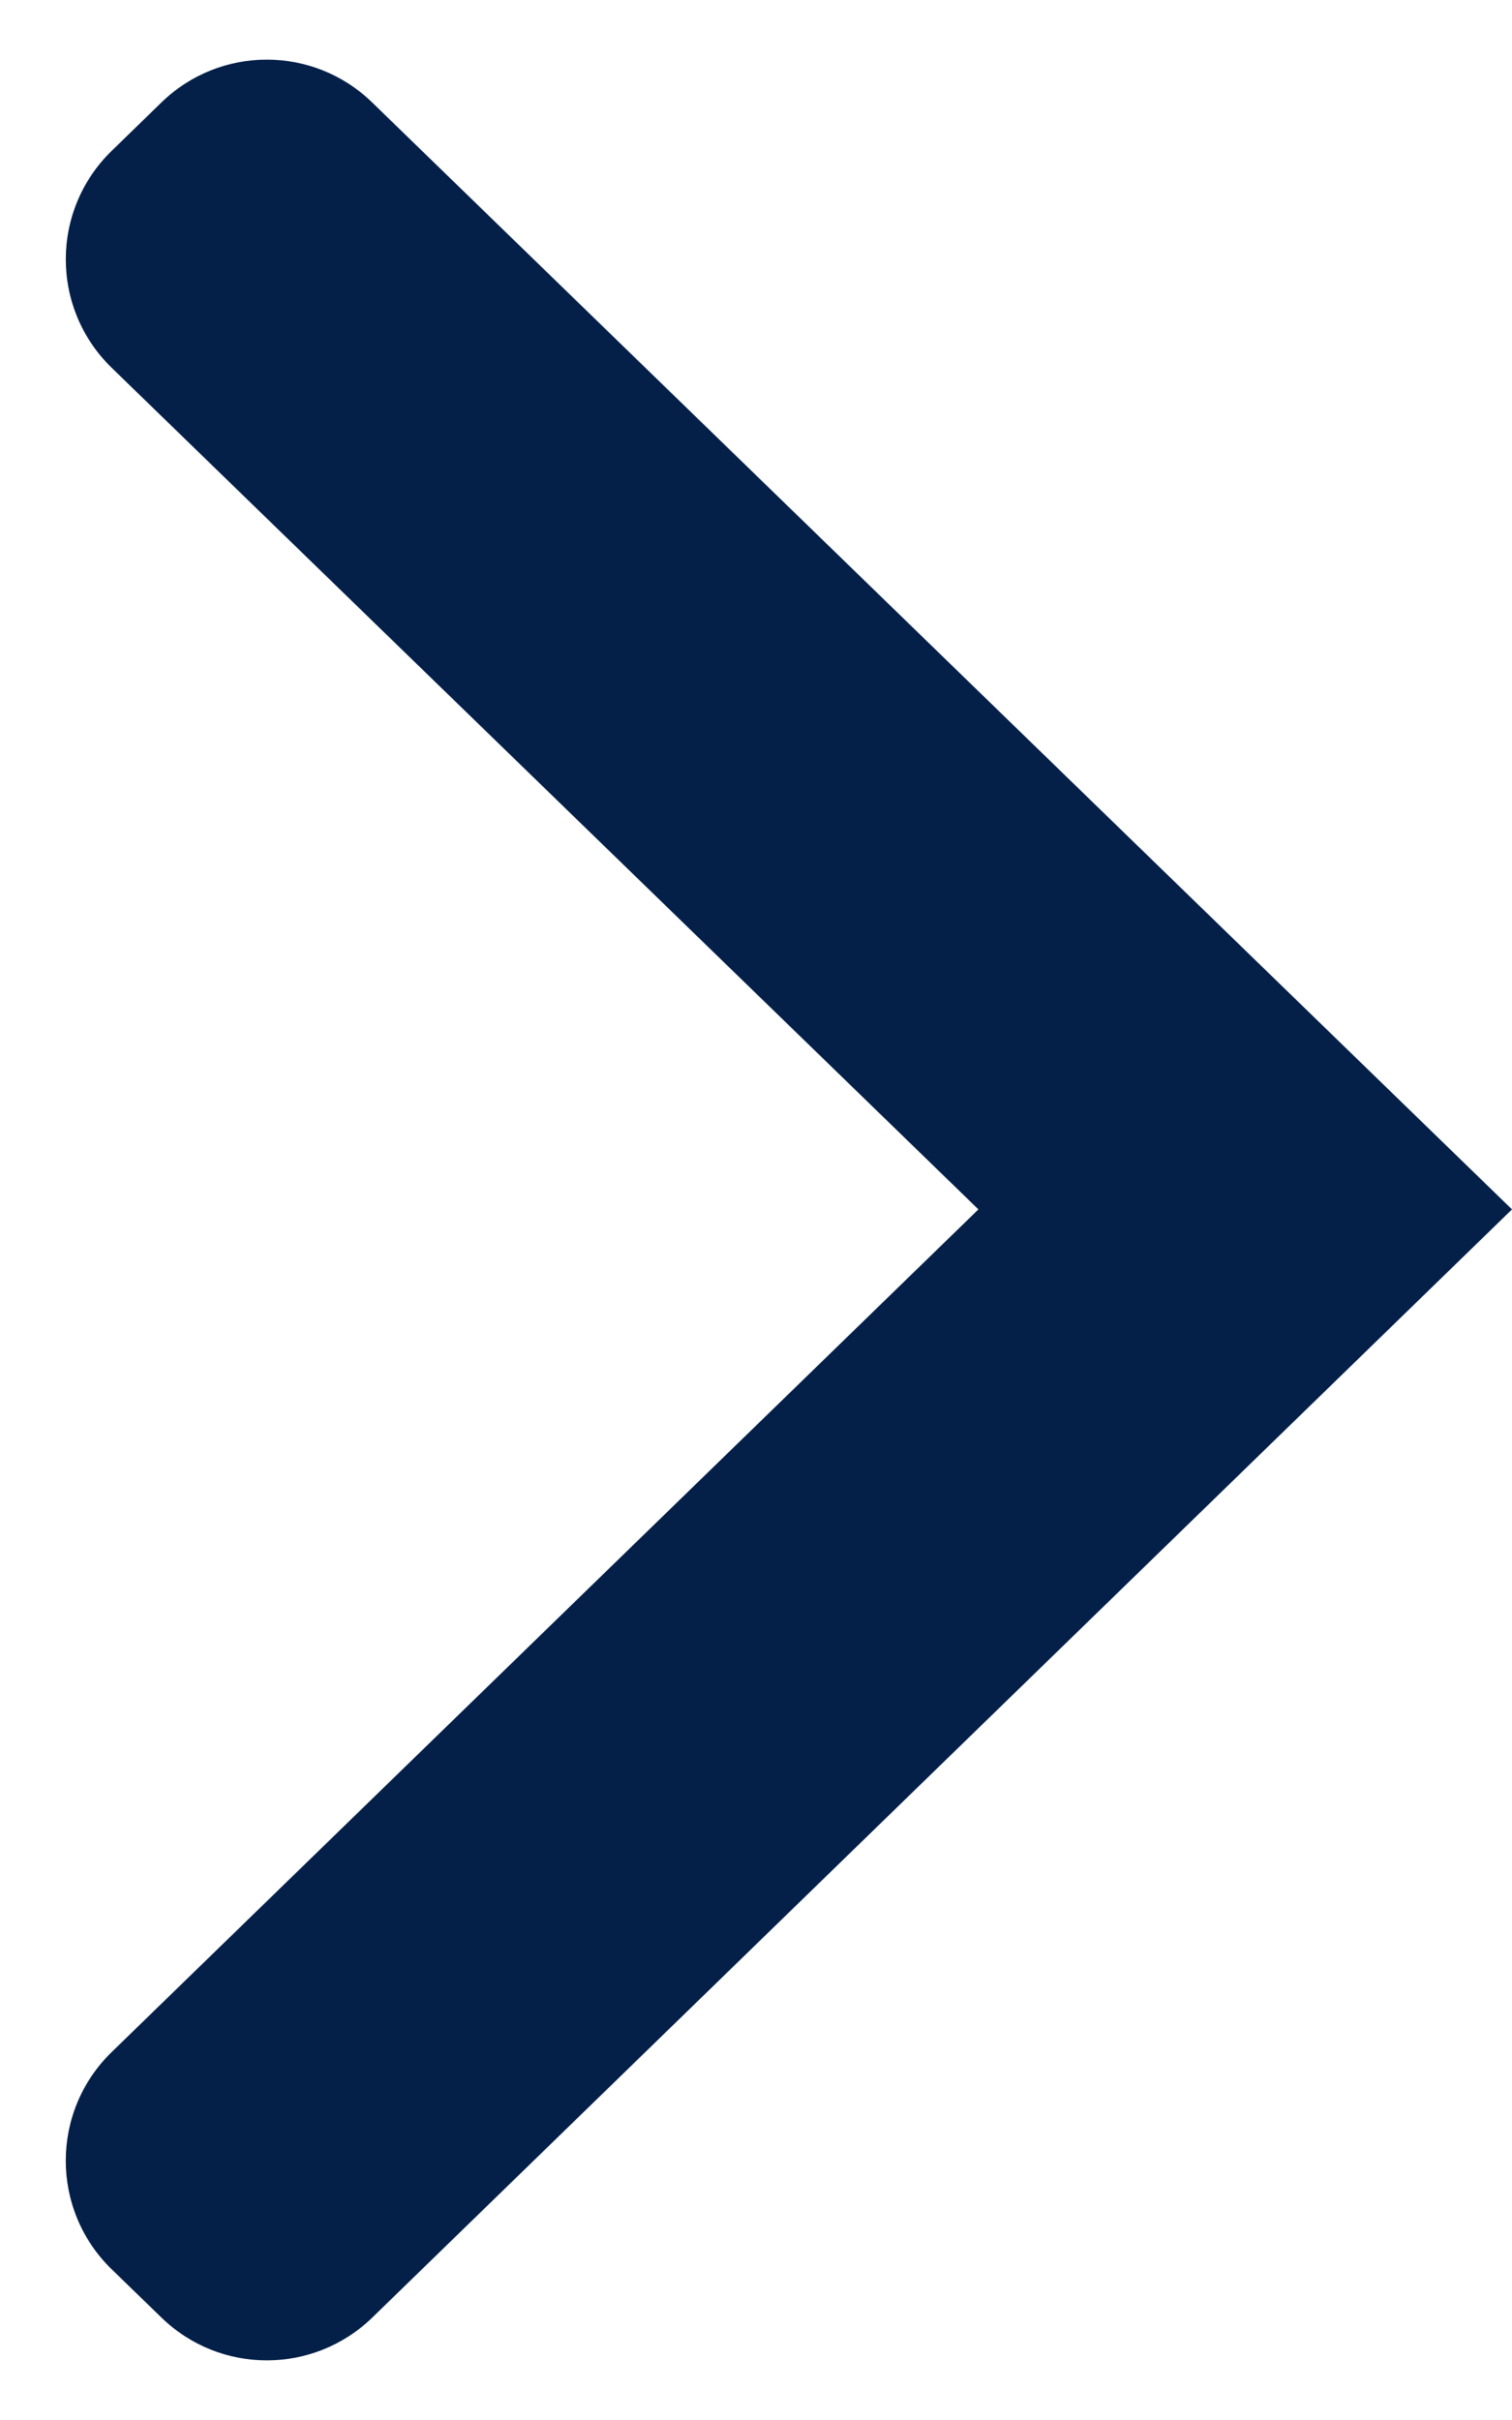 <svg width="10" height="16" viewBox="0 0 10 16" fill="none" xmlns="http://www.w3.org/2000/svg">
<path fill-rule="evenodd" clip-rule="evenodd" d="M10 7.996L2.462 15.323C2.073 15.7 1.456 15.7 1.068 15.323L0.738 15.003C0.334 14.61 0.334 13.961 0.738 13.568L6.471 7.996L0.739 2.432C0.334 2.039 0.334 1.39 0.739 0.997L1.068 0.677C1.456 0.3 2.073 0.3 2.461 0.677L10 7.996Z" fill="#042049"/>
</svg>
